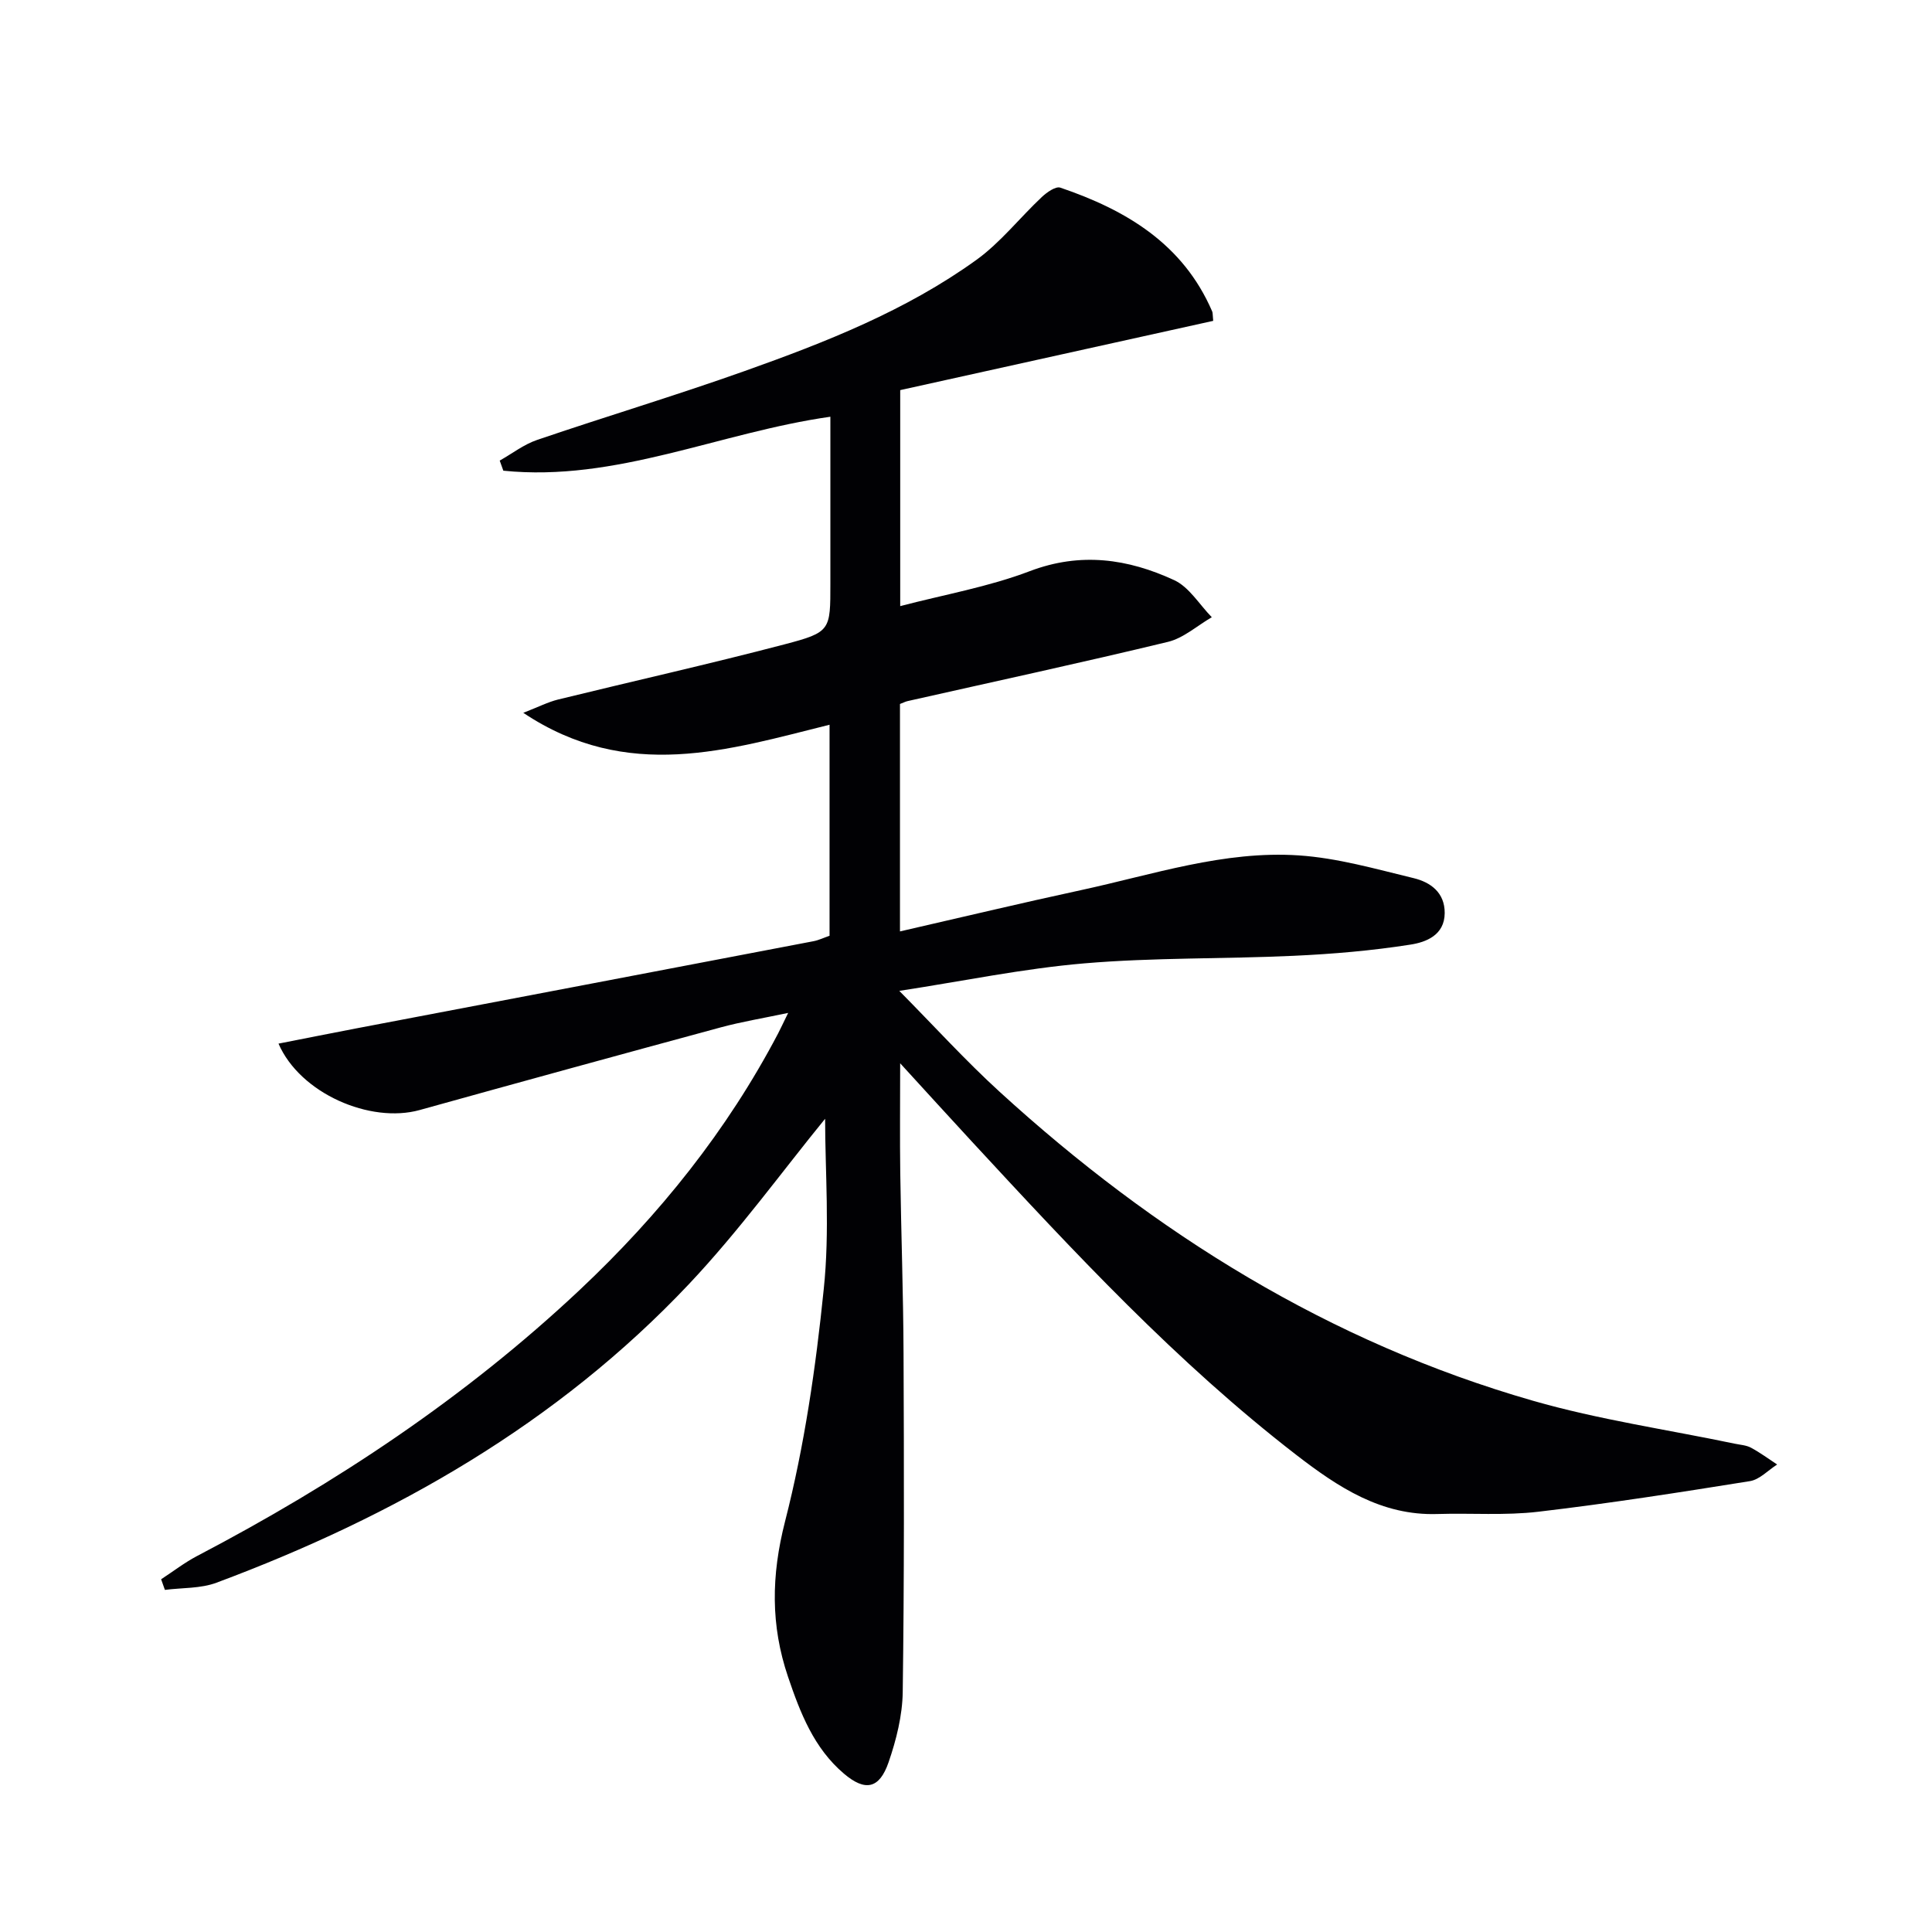 <svg enable-background="new 0 0 400 400" viewBox="0 0 400 400" xmlns="http://www.w3.org/2000/svg"><path d="m170.83 231.63c-8.76 10.72-17.75 23.16-28.2 34.24-27.25 28.87-60.9 48.04-97.8 61.81-3.29 1.23-7.12 1.03-10.69 1.49-.26-.73-.52-1.47-.78-2.2 2.47-1.61 4.83-3.44 7.43-4.81 28.74-15.04 55.57-32.84 79.26-55.12 16.48-15.51 30.5-32.97 41.05-53.08.53-1.02 1.01-2.07 2.08-4.25-5.23 1.11-9.64 1.83-13.93 2.99-20.81 5.64-41.59 11.34-62.36 17.12-10.21 2.84-24.75-3.41-29.23-13.75 5.48-1.07 10.7-2.12 15.93-3.12 31.61-6.02 63.22-12.03 94.82-18.08 1.11-.21 2.16-.73 3.34-1.13 0-14.45 0-28.76 0-43.69-20.93 5.2-41.83 11.94-63.41-2.47 3.18-1.23 5.13-2.24 7.2-2.75 15.62-3.83 31.32-7.34 46.87-11.42 9.6-2.52 9.51-2.89 9.51-12.64 0-11.48 0-22.95 0-34.49-22.93 3.25-44.38 13.55-67.71 11.17-.25-.7-.5-1.39-.75-2.09 2.58-1.45 5-3.35 7.75-4.28 14.29-4.87 28.77-9.21 42.99-14.27 16.76-5.96 33.37-12.5 47.92-22.98 5.04-3.63 9-8.74 13.58-13.04 1.03-.97 2.87-2.27 3.83-1.94 13.62 4.63 25.41 11.64 31.44 25.63.13.29.08.65.21 1.95-21.46 4.75-43.05 9.53-64.8 14.34v44.72c9.08-2.38 18.27-3.98 26.83-7.24 10.53-4 20.33-2.56 29.89 1.86 3.11 1.44 5.22 5.06 7.79 7.68-3.03 1.75-5.85 4.33-9.11 5.11-17.89 4.32-35.89 8.2-53.85 12.25-.47.1-.9.34-1.6.6v47.09c12.71-2.91 25.07-5.87 37.49-8.55 14.9-3.22 29.62-8.22 45.07-7.19 8 .53 15.93 2.81 23.79 4.71 3.48.84 6.46 2.97 6.43 7.24-.03 4.6-3.92 6.03-7.08 6.52-8 1.26-16.12 1.95-24.22 2.32-14.42.67-28.9.34-43.26 1.56-12.65 1.07-25.17 3.68-38.36 5.7 7.28 7.36 13.73 14.47 20.79 20.91 32.12 29.34 68.33 51.86 110.37 63.94 13.66 3.93 27.86 5.98 41.81 8.9 1.13.24 2.38.3 3.36.83 1.89 1.01 3.62 2.3 5.42 3.48-1.87 1.19-3.62 3.11-5.62 3.44-14.58 2.34-29.18 4.62-43.84 6.34-6.88.81-13.91.25-20.86.47-11.64.38-20.59-5.57-29.24-12.24-24.76-19.12-45.96-41.94-67.11-64.81-4.8-5.19-9.55-10.43-14.9-16.27 0 8.26-.08 15.52.02 22.77.18 12.48.63 24.96.68 37.44.1 23.32.15 46.65-.17 69.97-.07 4.87-1.33 9.9-2.93 14.54-1.91 5.53-4.85 6.09-9.25 2.35-6.22-5.28-9.04-12.59-11.57-20.05-3.61-10.66-3.48-20.95-.62-32.14 4.02-15.68 6.37-31.91 8.01-48.05 1.29-12.13.29-24.5.29-35.34z" fill="#010104"/></svg>